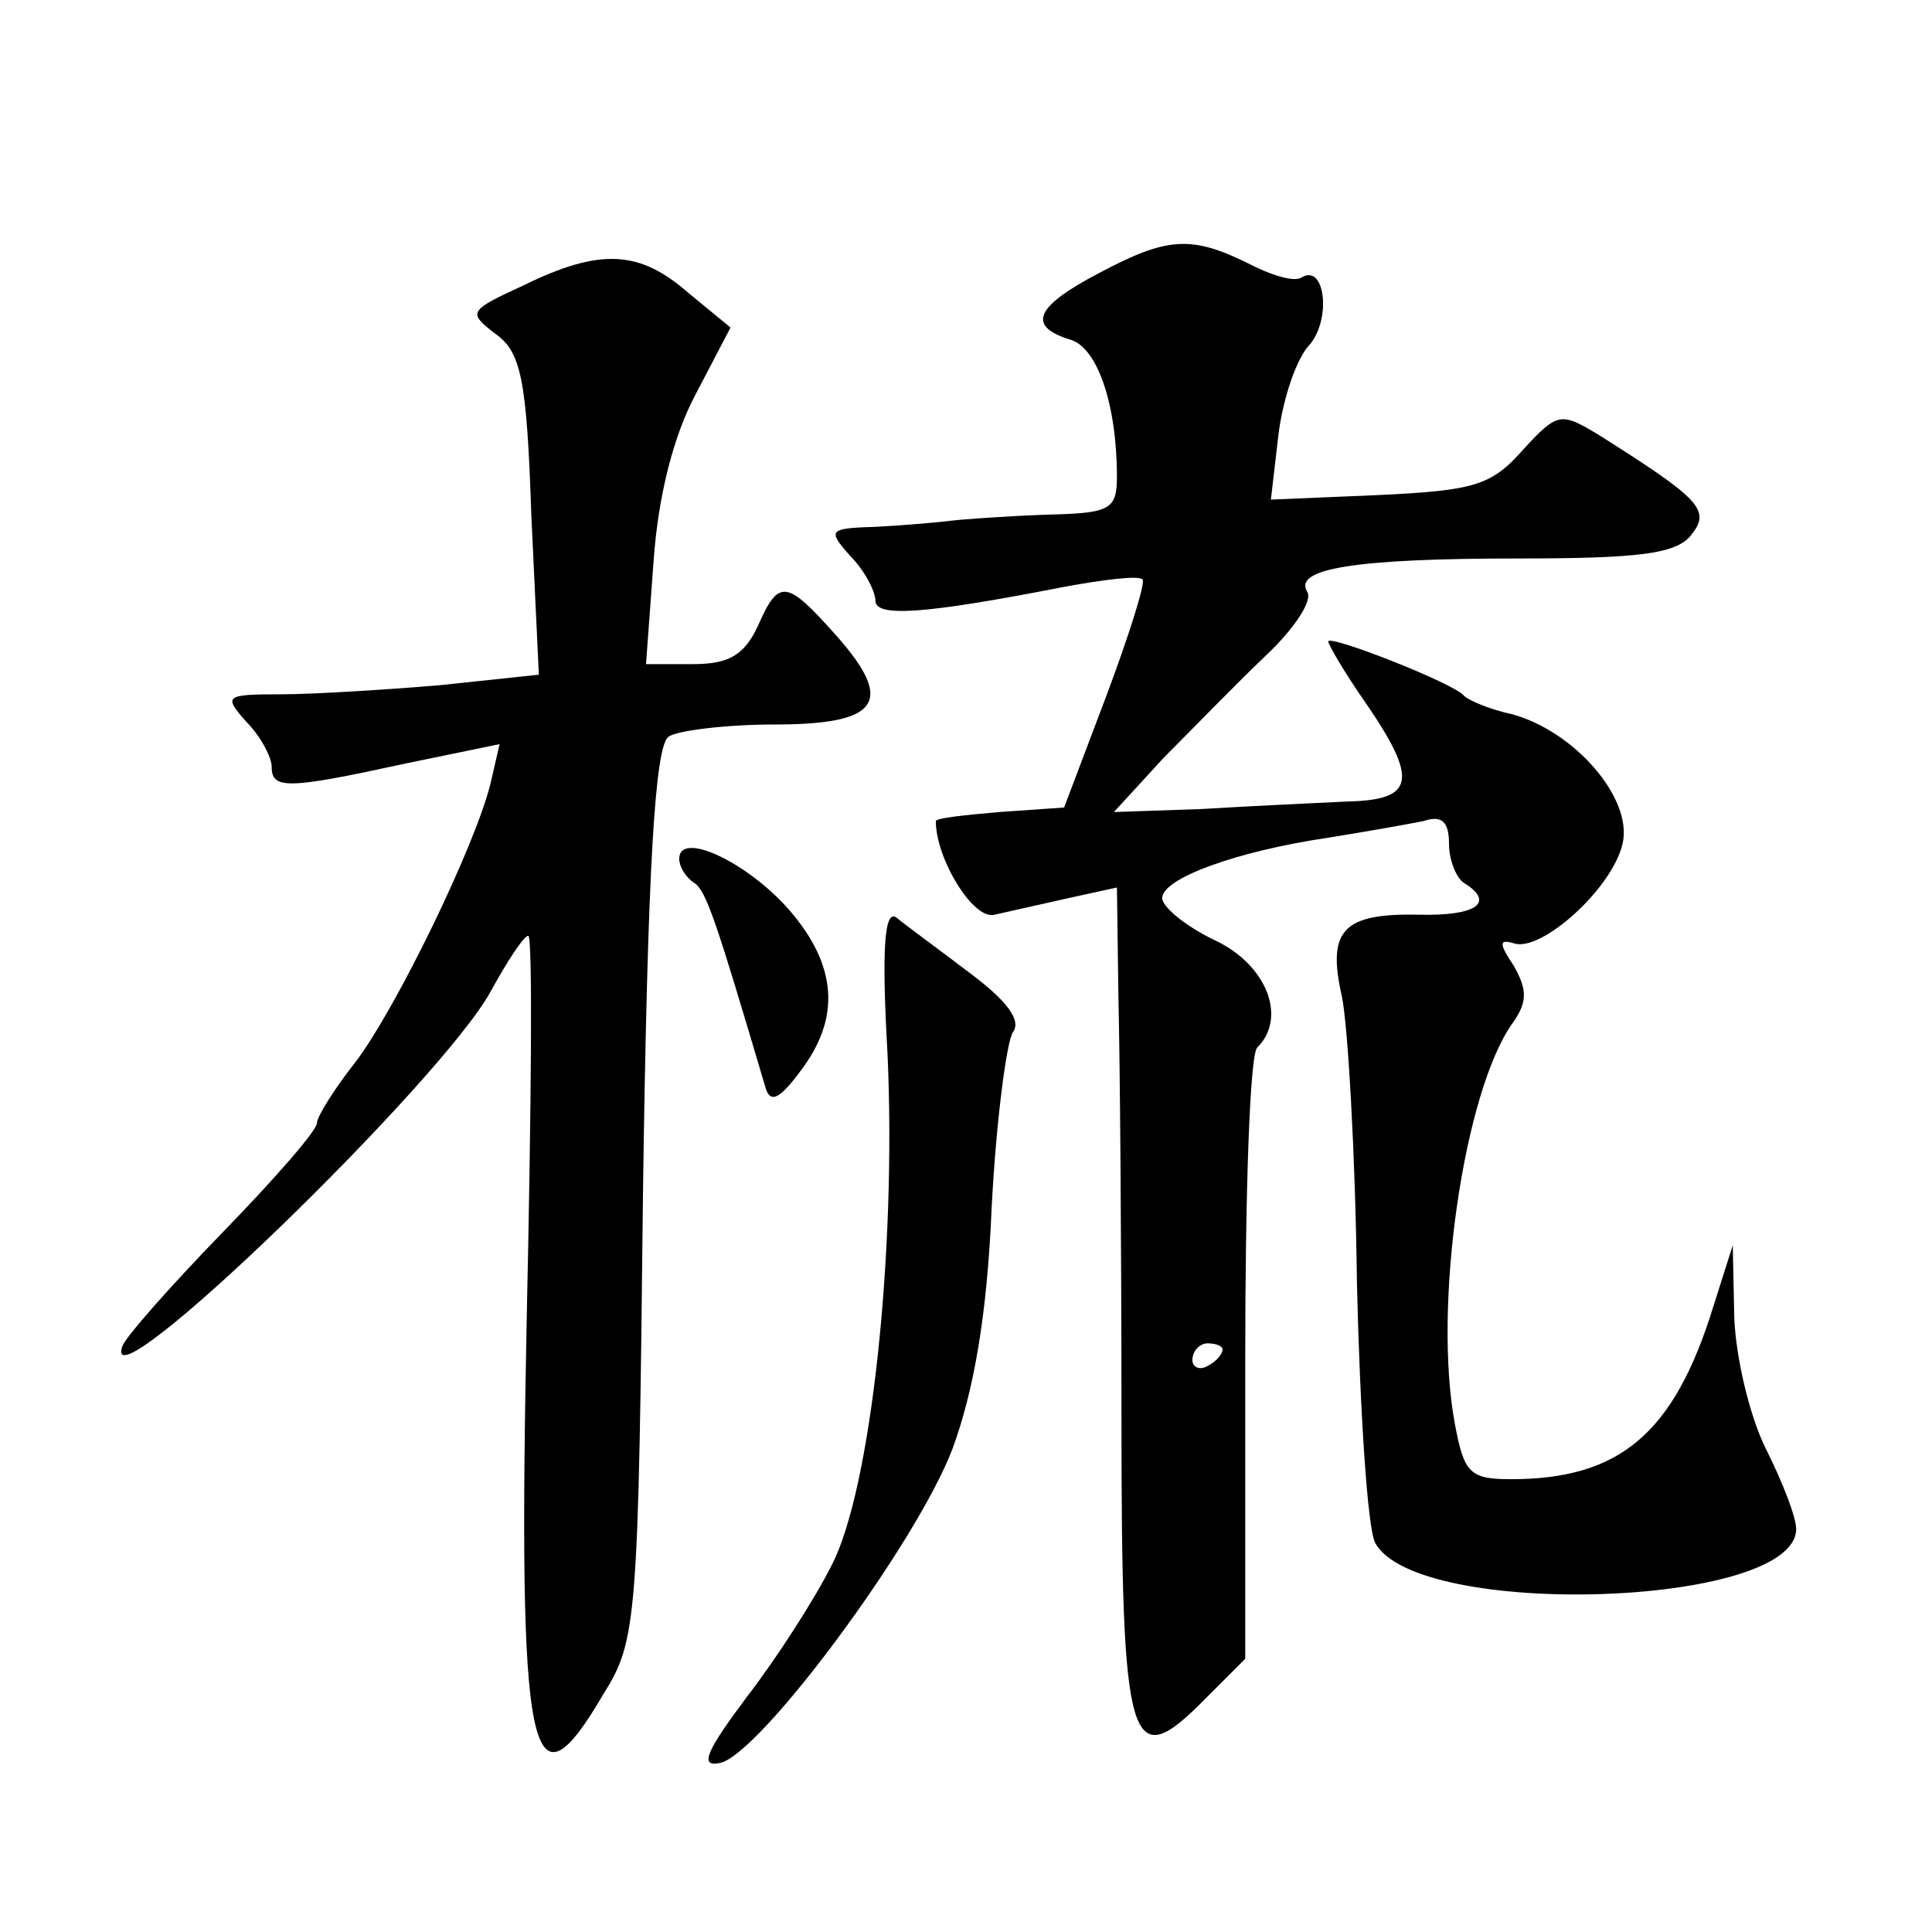 <?xml version="1.0" standalone="no"?>
<!DOCTYPE svg PUBLIC "-//W3C//DTD SVG 20010904//EN"
 "http://www.w3.org/TR/2001/REC-SVG-20010904/DTD/svg10.dtd">
<svg version="1.0" xmlns="http://www.w3.org/2000/svg"
 width="128pt" height="128pt" viewBox="0 0 128 128"
 preserveAspectRatio="xMidYMid meet">
<g transform="translate(0,128) scale(0.1,-0.1)"
fill="#0" stroke="none">
<path d="M728 1099 c-42 -22 -48 -35 -19 -44 18 -5 31 -43 31 -91 0 -22 -5 -24
-47 -25 -27 -1 -55 -3 -63 -4 -8 -1 -30 -3 -49 -4 -32 -1 -33 -2 -18 -19 10 -10
17 -24 17 -30 0 -11 32 -9 124 9 27 5 51 8 53 5 2 -2 -9 -37 -24 -77 l-28 -74 -43
-3 c-23 -2 -42 -4 -42 -6 0 -25 25 -66 39 -62 9 2 31 7 49 11 l32 7 1 -74 c1 -40
2 -164 2 -275 0 -223 5 -240 56 -188 l26 26 0 198 c0 110 3 203 8 207 20 20 6 55
-28 71 -19 9 -35 22 -35 28 0 13 49 31 110 40 25 4 53 9 63 11 12 4 17 0 17 -15
0 -11 5 -23 10 -26 21 -13 8 -22 -30 -21 -50 1 -61 -10 -51 -54 4 -19 9 -105 10
-190 2 -85 7 -162 12 -172 27 -51 279 -43 279 9 0 8 -9 31 -20 53 -11 22 -20 61
-21 87 l-1 48 -13 -41 c-26 -84 -62 -114 -134 -114 -27 0 -31 4 -37 36 -15 79 6
221 38 266 10 14 10 22 1 38 -10 15 -10 18 0 15 18 -6 65 36 72 66 7 30 -32 75
-74 86 -14 3 -28 9 -31 12 -6 8 -90 41 -90 36 0 -2 11 -21 25 -41 35 -51 32 -64
-12 -65 -21 -1 -64 -3 -97 -5 l-58 -2 33 36 c19 19 49 50 68 68 18 17 31 36 27
42 -9 15 30 22 140 22 79 0 104 3 114 15 14 17 7 24 -61 67 -25 15 -27 15 -50 -10
-21 -24 -33 -27 -96 -30 l-71 -3 5 43 c3 24 12 51 21 60 14 17 10 54 -6 44 -5 -3
-21 2 -36 10 -37 18 -53 17 -98 -7z m82 -713 c0 -3 -4 -8 -10 -11 -5 -3 -10 -1
-10 4 0 6 5 11 10 11 6 0 10 -2 10 -4z M347 1091 c-37 -17 -37 -18 -19 -32 17 -12
21 -29 24 -120 l5 -106 -66 -7 c-36 -3 -84 -6 -105 -6 -37 0 -38 -1 -23 -18 10
-10 17 -24 17 -30 0 -15 10 -15 88 2 l63 13 -6 -26 c-10 -41 -62 -148 -89 -184
-15 -19 -26 -37 -26 -41 0 -5 -28 -37 -63 -73 -34 -35 -64 -69 -66 -75 -15 -44
211 175 244 235 11 20 22 37 25 37 3 0 2 -114 -1 -252 -6 -295 2 -334 51 -250 22
35 23 49 26 332 3 217 8 296 17 302 6 4 38 8 70 8 70 0 80 15 41 59 -33 37 -38
38 -52 6 -9 -19 -19 -25 -43 -25 l-31 0 5 68 c3 43 13 83 28 111 l23 44 -28 23
c-32 28 -58 30 -109 5z M450 711 c0 -5 4 -12 10 -16 8 -5 15 -27 47 -135 3 -11
9 -9 23 10 27 35 25 70 -7 107 -28 32 -73 53 -73 34z M588 582 c6 -132 -11 -289
-37 -339 -11 -22 -36 -61 -56 -87 -27 -36 -32 -47 -18 -44 26 5 130 145 154 208
14 38 23 88 26 160 3 58 10 110 14 116 6 8 -4 21 -28 39 -21 16 -43 32 -49 37 -8
6 -10 -20 -6 -90z"/>
</g>
</svg>

